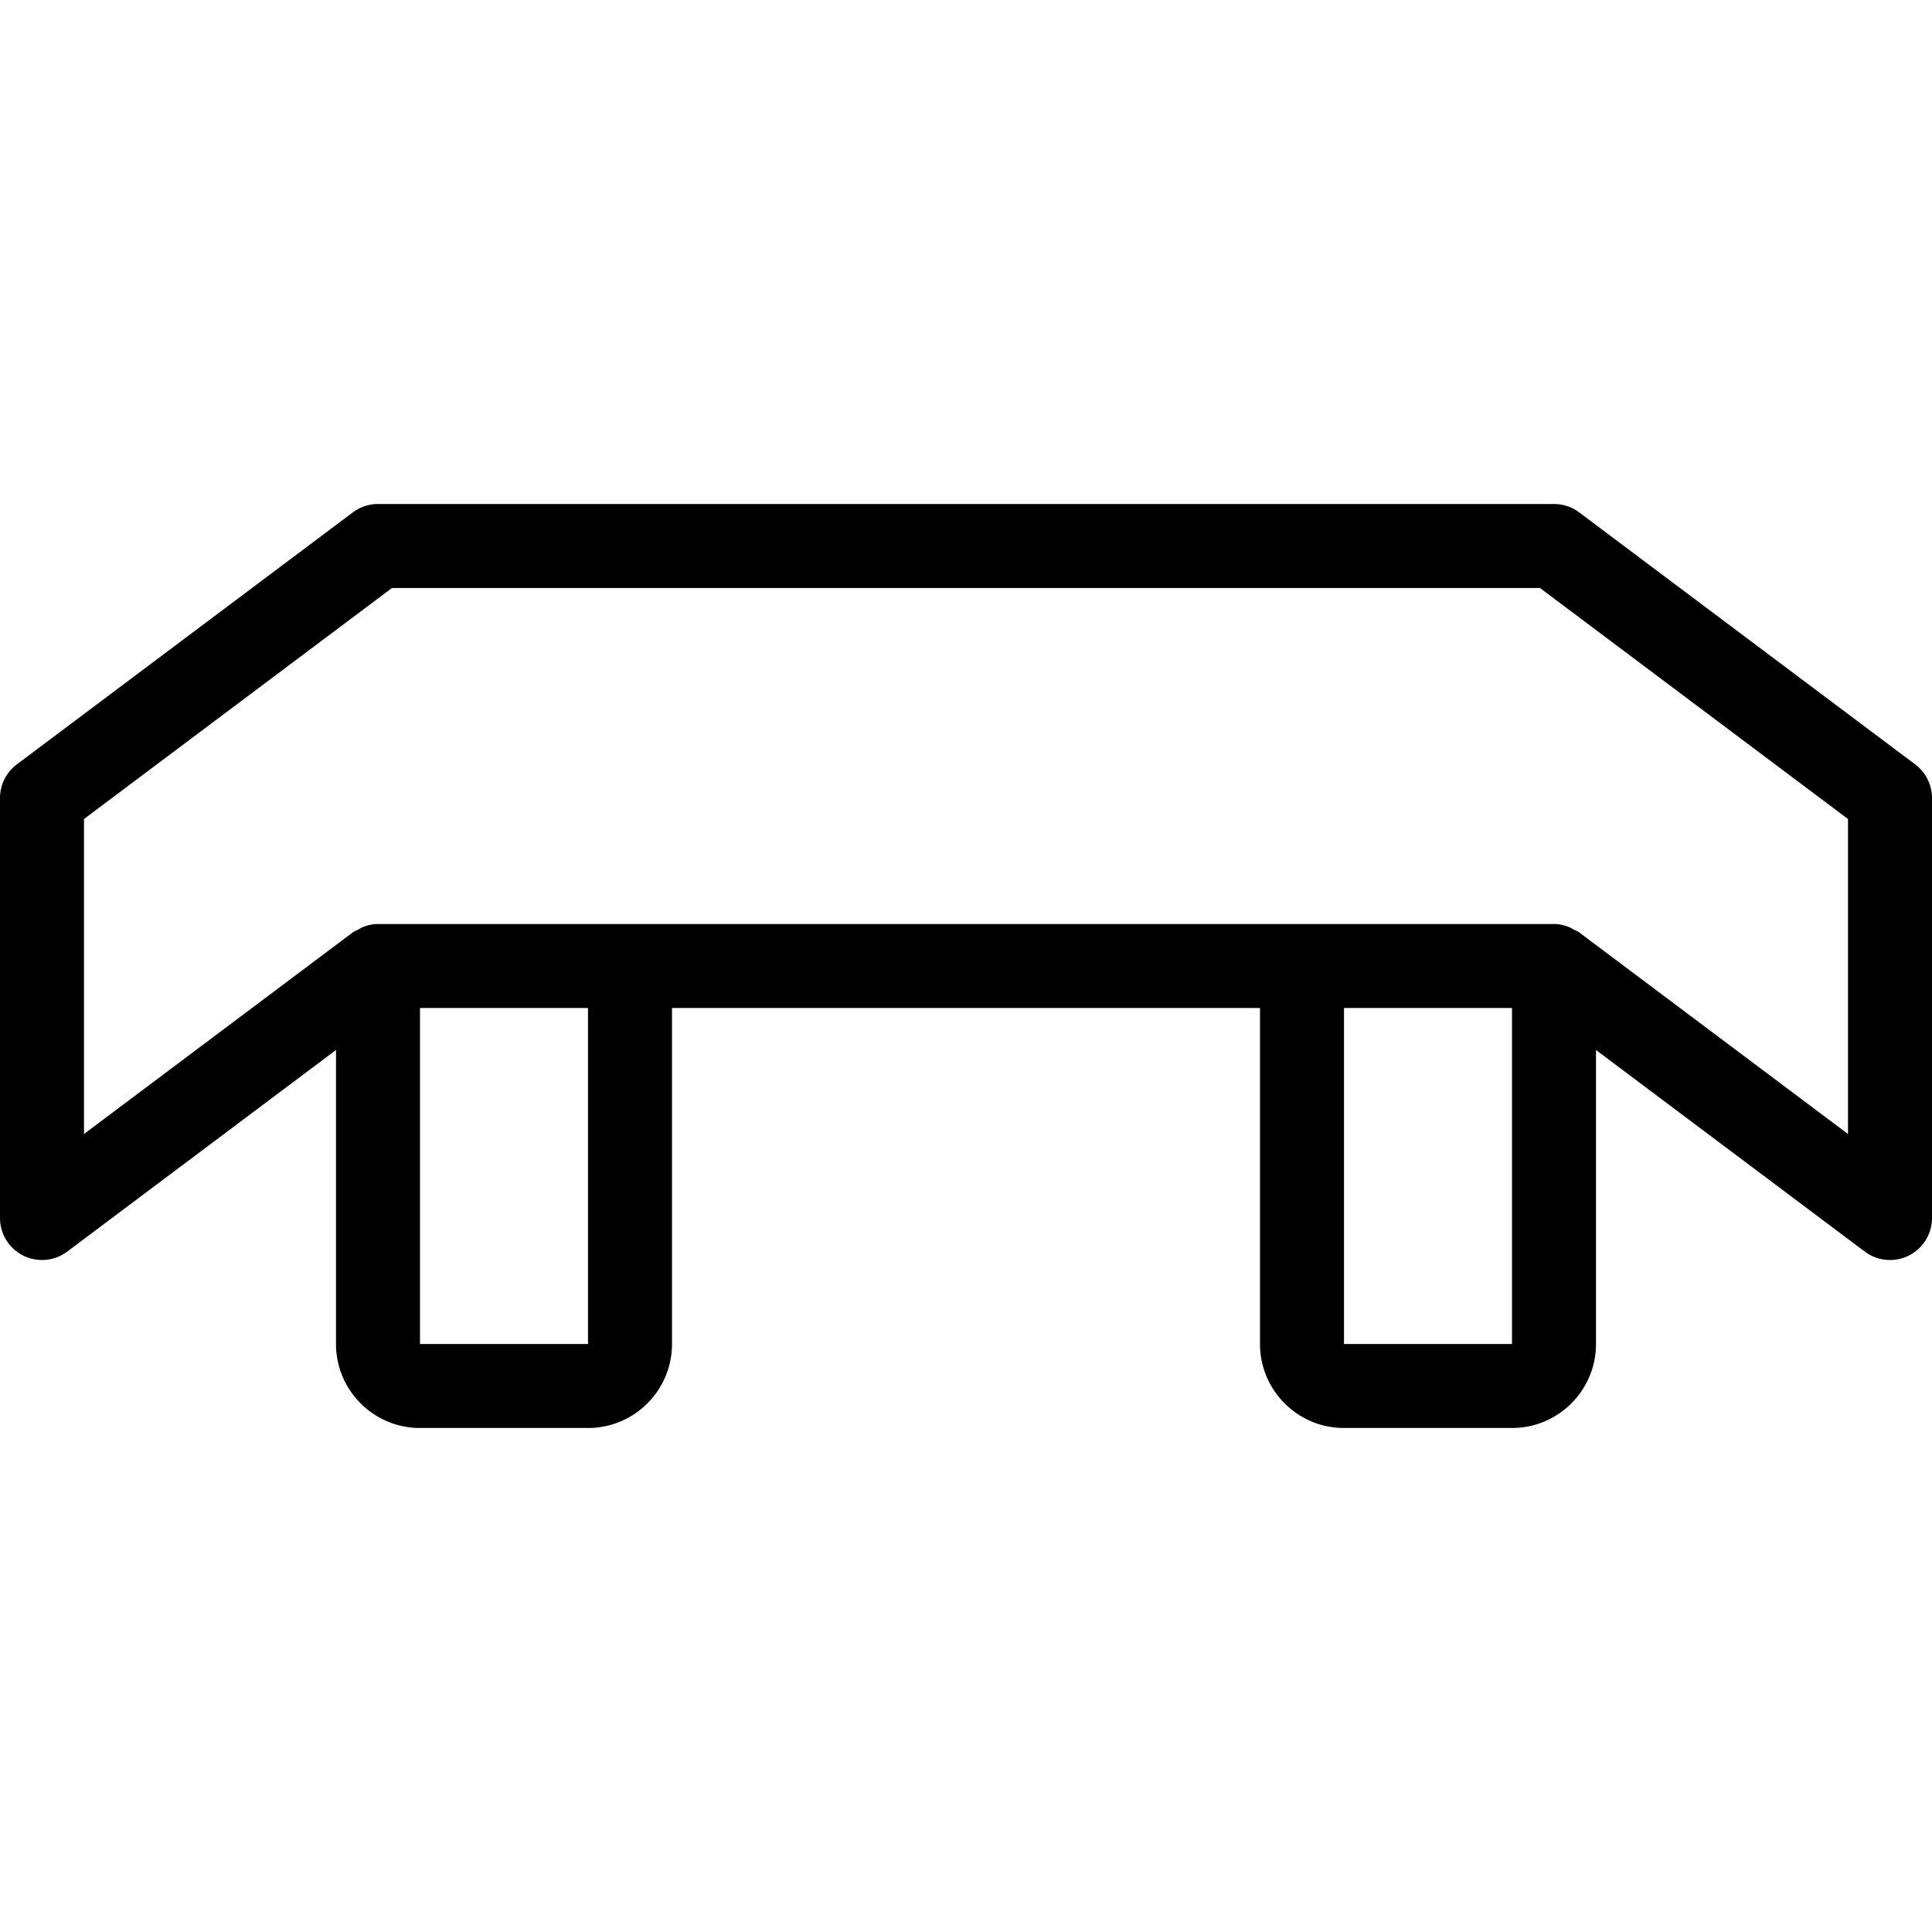<?xml version="1.0" encoding="UTF-8"?> <svg xmlns="http://www.w3.org/2000/svg" xmlns:xlink="http://www.w3.org/1999/xlink" version="1.1" width="512" height="512" x="0" y="0" viewBox="0 0 368 368" style="enable-background:new 0 0 512 512" xml:space="preserve" class=""><g><path d="m364.8 145.6-64-48A7.995 7.995 0 0 0 296 96H72c-1.728 0-3.416.56-4.8 1.6l-64 48A8.006 8.006 0 0 0 0 152v80c0 3.032 1.712 5.8 4.424 7.16a8.009 8.009 0 0 0 8.376-.76L64 200v56c0 8.824 7.176 16 16 16h32c8.824 0 16-7.176 16-16v-64h112v64c0 8.824 7.176 16 16 16h32c8.824 0 16-7.176 16-16v-56l51.2 38.4a7.977 7.977 0 0 0 4.8 1.6c1.216 0 2.448-.28 3.576-.84A8.009 8.009 0 0 0 368 232v-80a8.006 8.006 0 0 0-3.2-6.4zM112 256H80v-64h32v64zm176 0h-32v-64h32v64zm64-40-51.2-38.4c-.336-.248-.728-.376-1.088-.568-.296-.16-.56-.336-.872-.456-.912-.352-1.856-.576-2.84-.576H72c-.984 0-1.928.224-2.832.568-.312.12-.584.304-.872.456-.36.192-.76.32-1.088.568L16 216v-60l58.664-44h218.664L352 156v60z" fill="#000000" opacity="1" data-original="#000000" class=""></path></g></svg> 